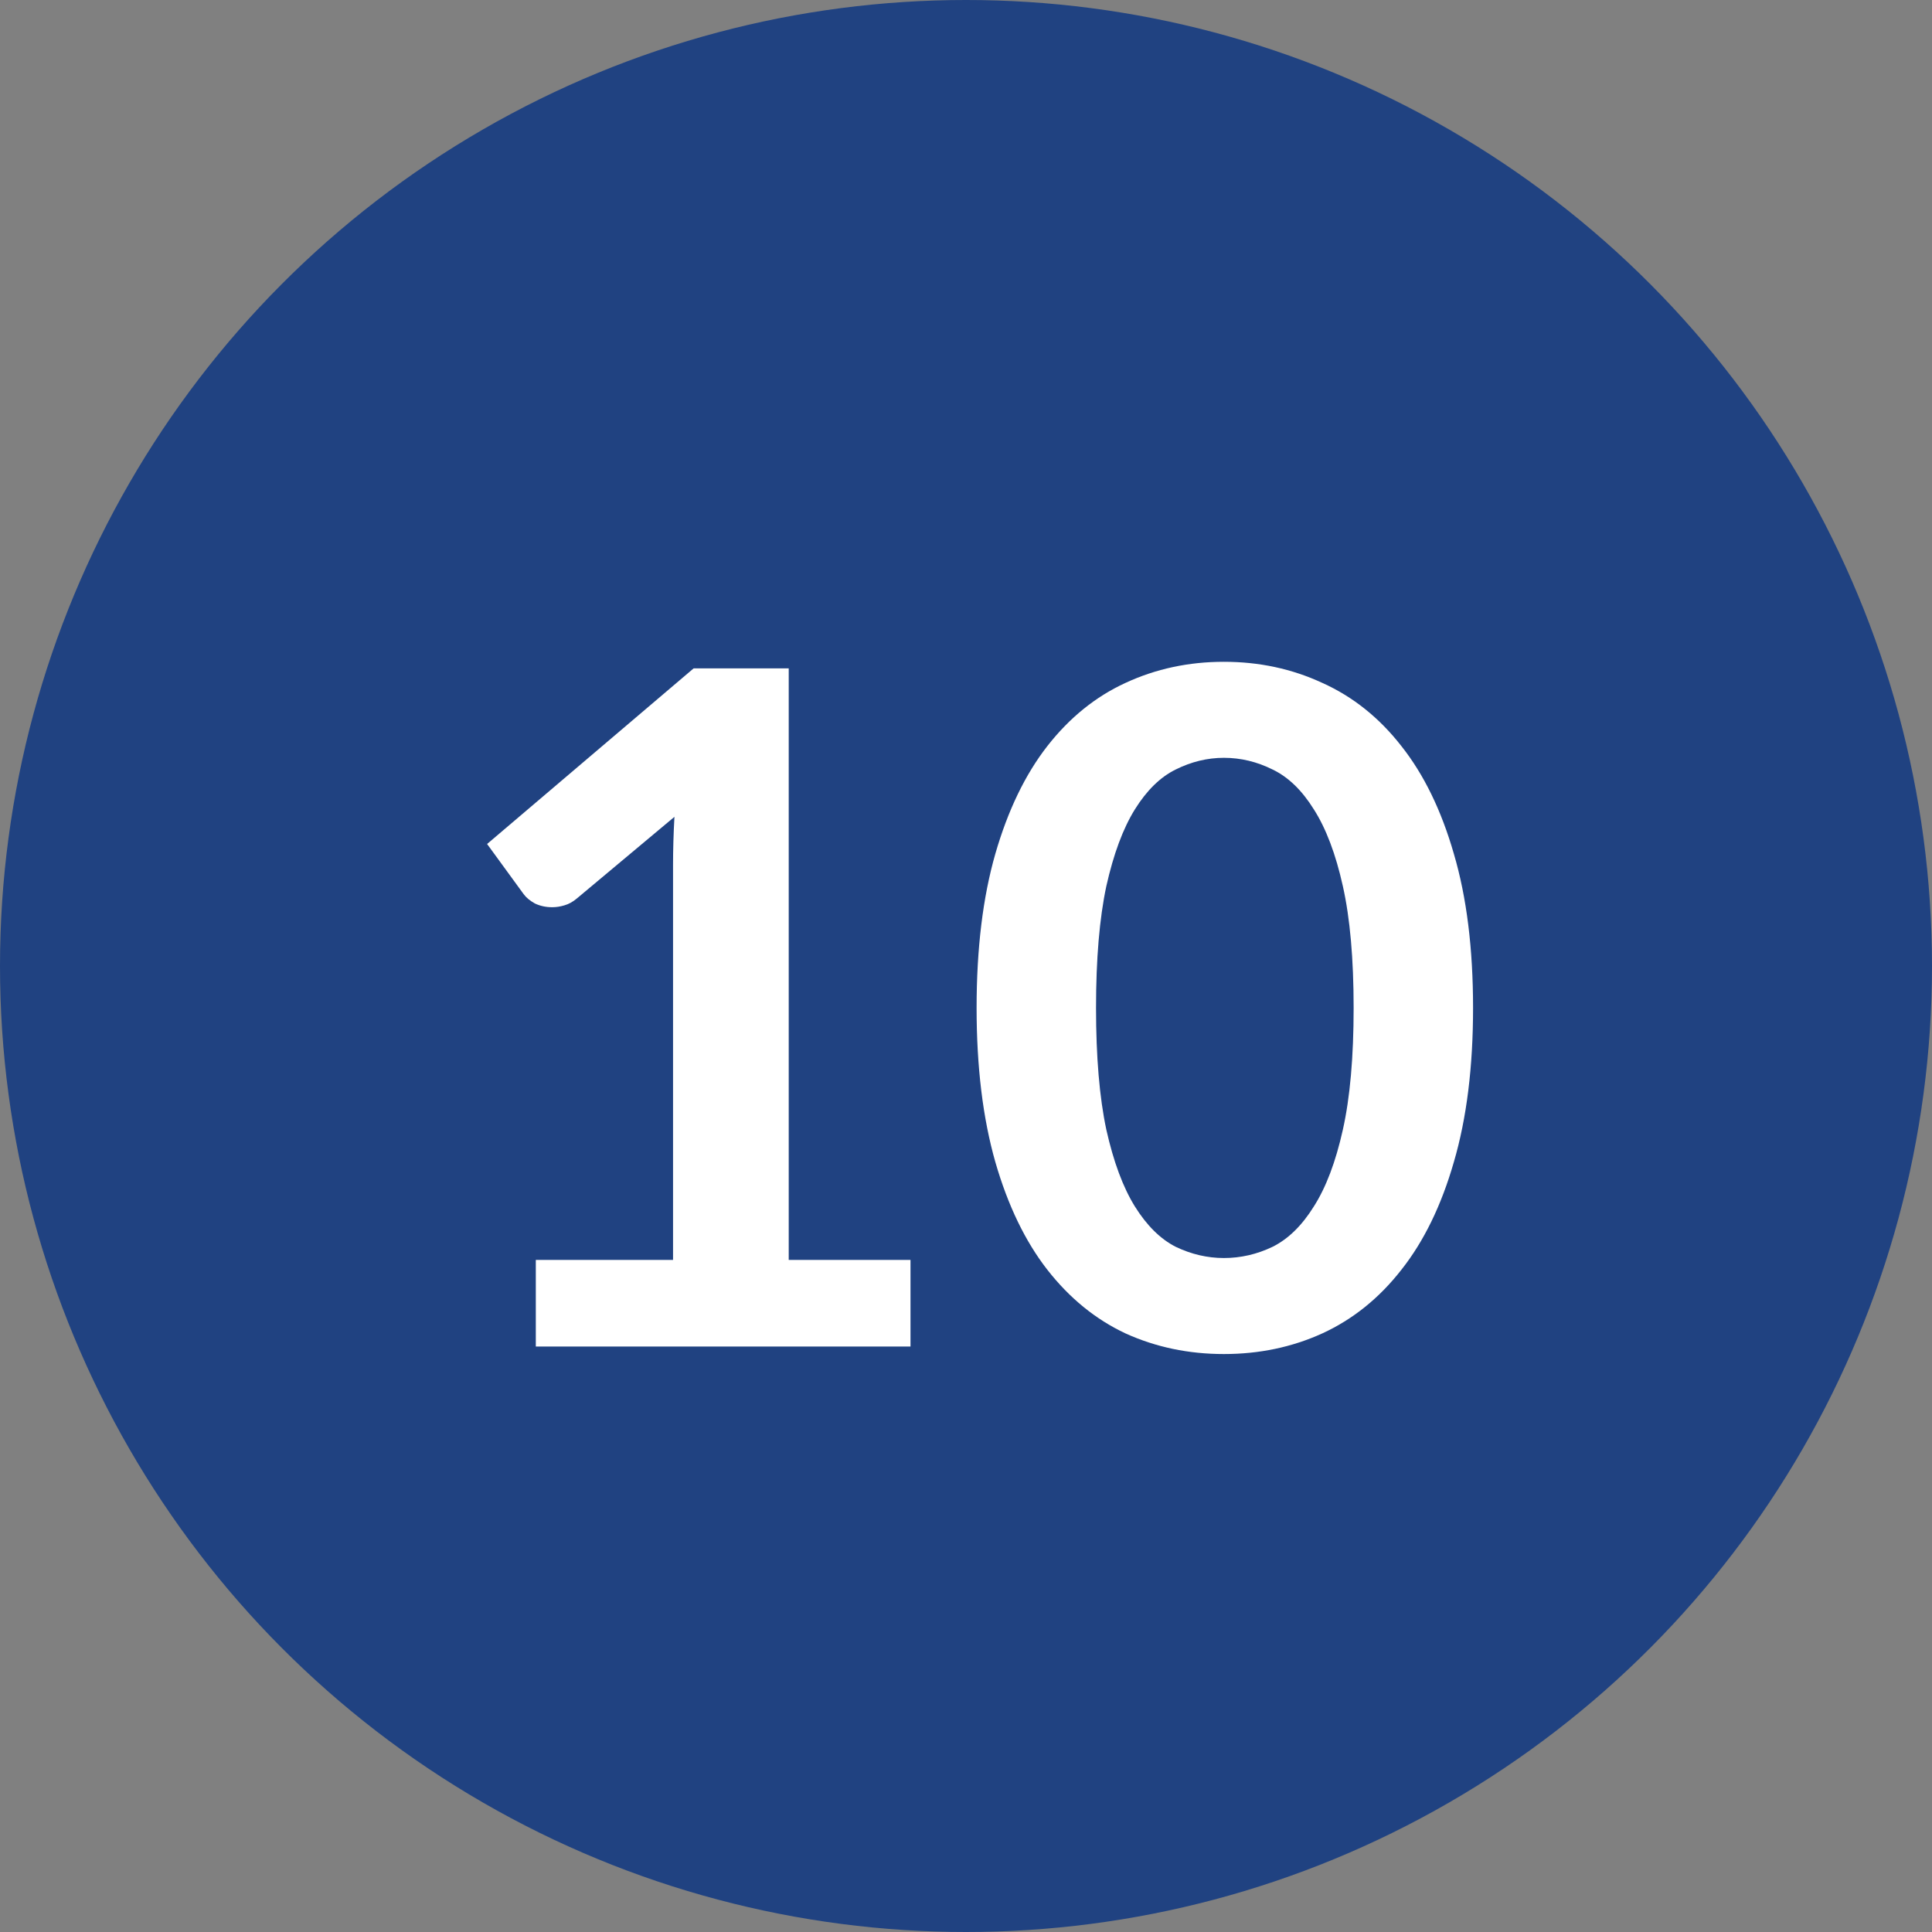 <svg xmlns="http://www.w3.org/2000/svg" width="33" height="33" viewBox="0 0 33 33" fill="none"><rect x="0" y="0" width="33" height="33" fill="#808080" stroke="none"/><circle cx="16.5" cy="16.5" r="16.5" fill="#204281"></circle><path d="M9.152 21.52H11.496V14.776C11.496 14.515 11.504 14.24 11.52 13.952L9.856 15.344C9.787 15.403 9.715 15.443 9.64 15.464C9.571 15.485 9.501 15.496 9.432 15.496C9.325 15.496 9.227 15.475 9.136 15.432C9.051 15.384 8.987 15.331 8.944 15.272L8.32 14.416L11.848 11.416H13.472V21.52H15.552V23H9.152V21.52ZM25.161 17.216C25.161 18.224 25.052 19.101 24.833 19.848C24.62 20.589 24.321 21.203 23.937 21.688C23.559 22.173 23.108 22.536 22.585 22.776C22.068 23.011 21.508 23.128 20.905 23.128C20.303 23.128 19.743 23.011 19.225 22.776C18.713 22.536 18.268 22.173 17.889 21.688C17.511 21.203 17.215 20.589 17.001 19.848C16.788 19.101 16.681 18.224 16.681 17.216C16.681 16.203 16.788 15.325 17.001 14.584C17.215 13.843 17.511 13.229 17.889 12.744C18.268 12.259 18.713 11.899 19.225 11.664C19.743 11.424 20.303 11.304 20.905 11.304C21.508 11.304 22.068 11.424 22.585 11.664C23.108 11.899 23.559 12.259 23.937 12.744C24.321 13.229 24.62 13.843 24.833 14.584C25.052 15.325 25.161 16.203 25.161 17.216ZM23.121 17.216C23.121 16.379 23.06 15.685 22.937 15.136C22.815 14.587 22.649 14.149 22.441 13.824C22.239 13.499 22.004 13.272 21.737 13.144C21.471 13.011 21.193 12.944 20.905 12.944C20.623 12.944 20.348 13.011 20.081 13.144C19.82 13.272 19.588 13.499 19.385 13.824C19.183 14.149 19.02 14.587 18.897 15.136C18.78 15.685 18.721 16.379 18.721 17.216C18.721 18.053 18.78 18.747 18.897 19.296C19.02 19.845 19.183 20.283 19.385 20.608C19.588 20.933 19.82 21.163 20.081 21.296C20.348 21.424 20.623 21.488 20.905 21.488C21.193 21.488 21.471 21.424 21.737 21.296C22.004 21.163 22.239 20.933 22.441 20.608C22.649 20.283 22.815 19.845 22.937 19.296C23.06 18.747 23.121 18.053 23.121 17.216Z" fill="white"></path></svg>